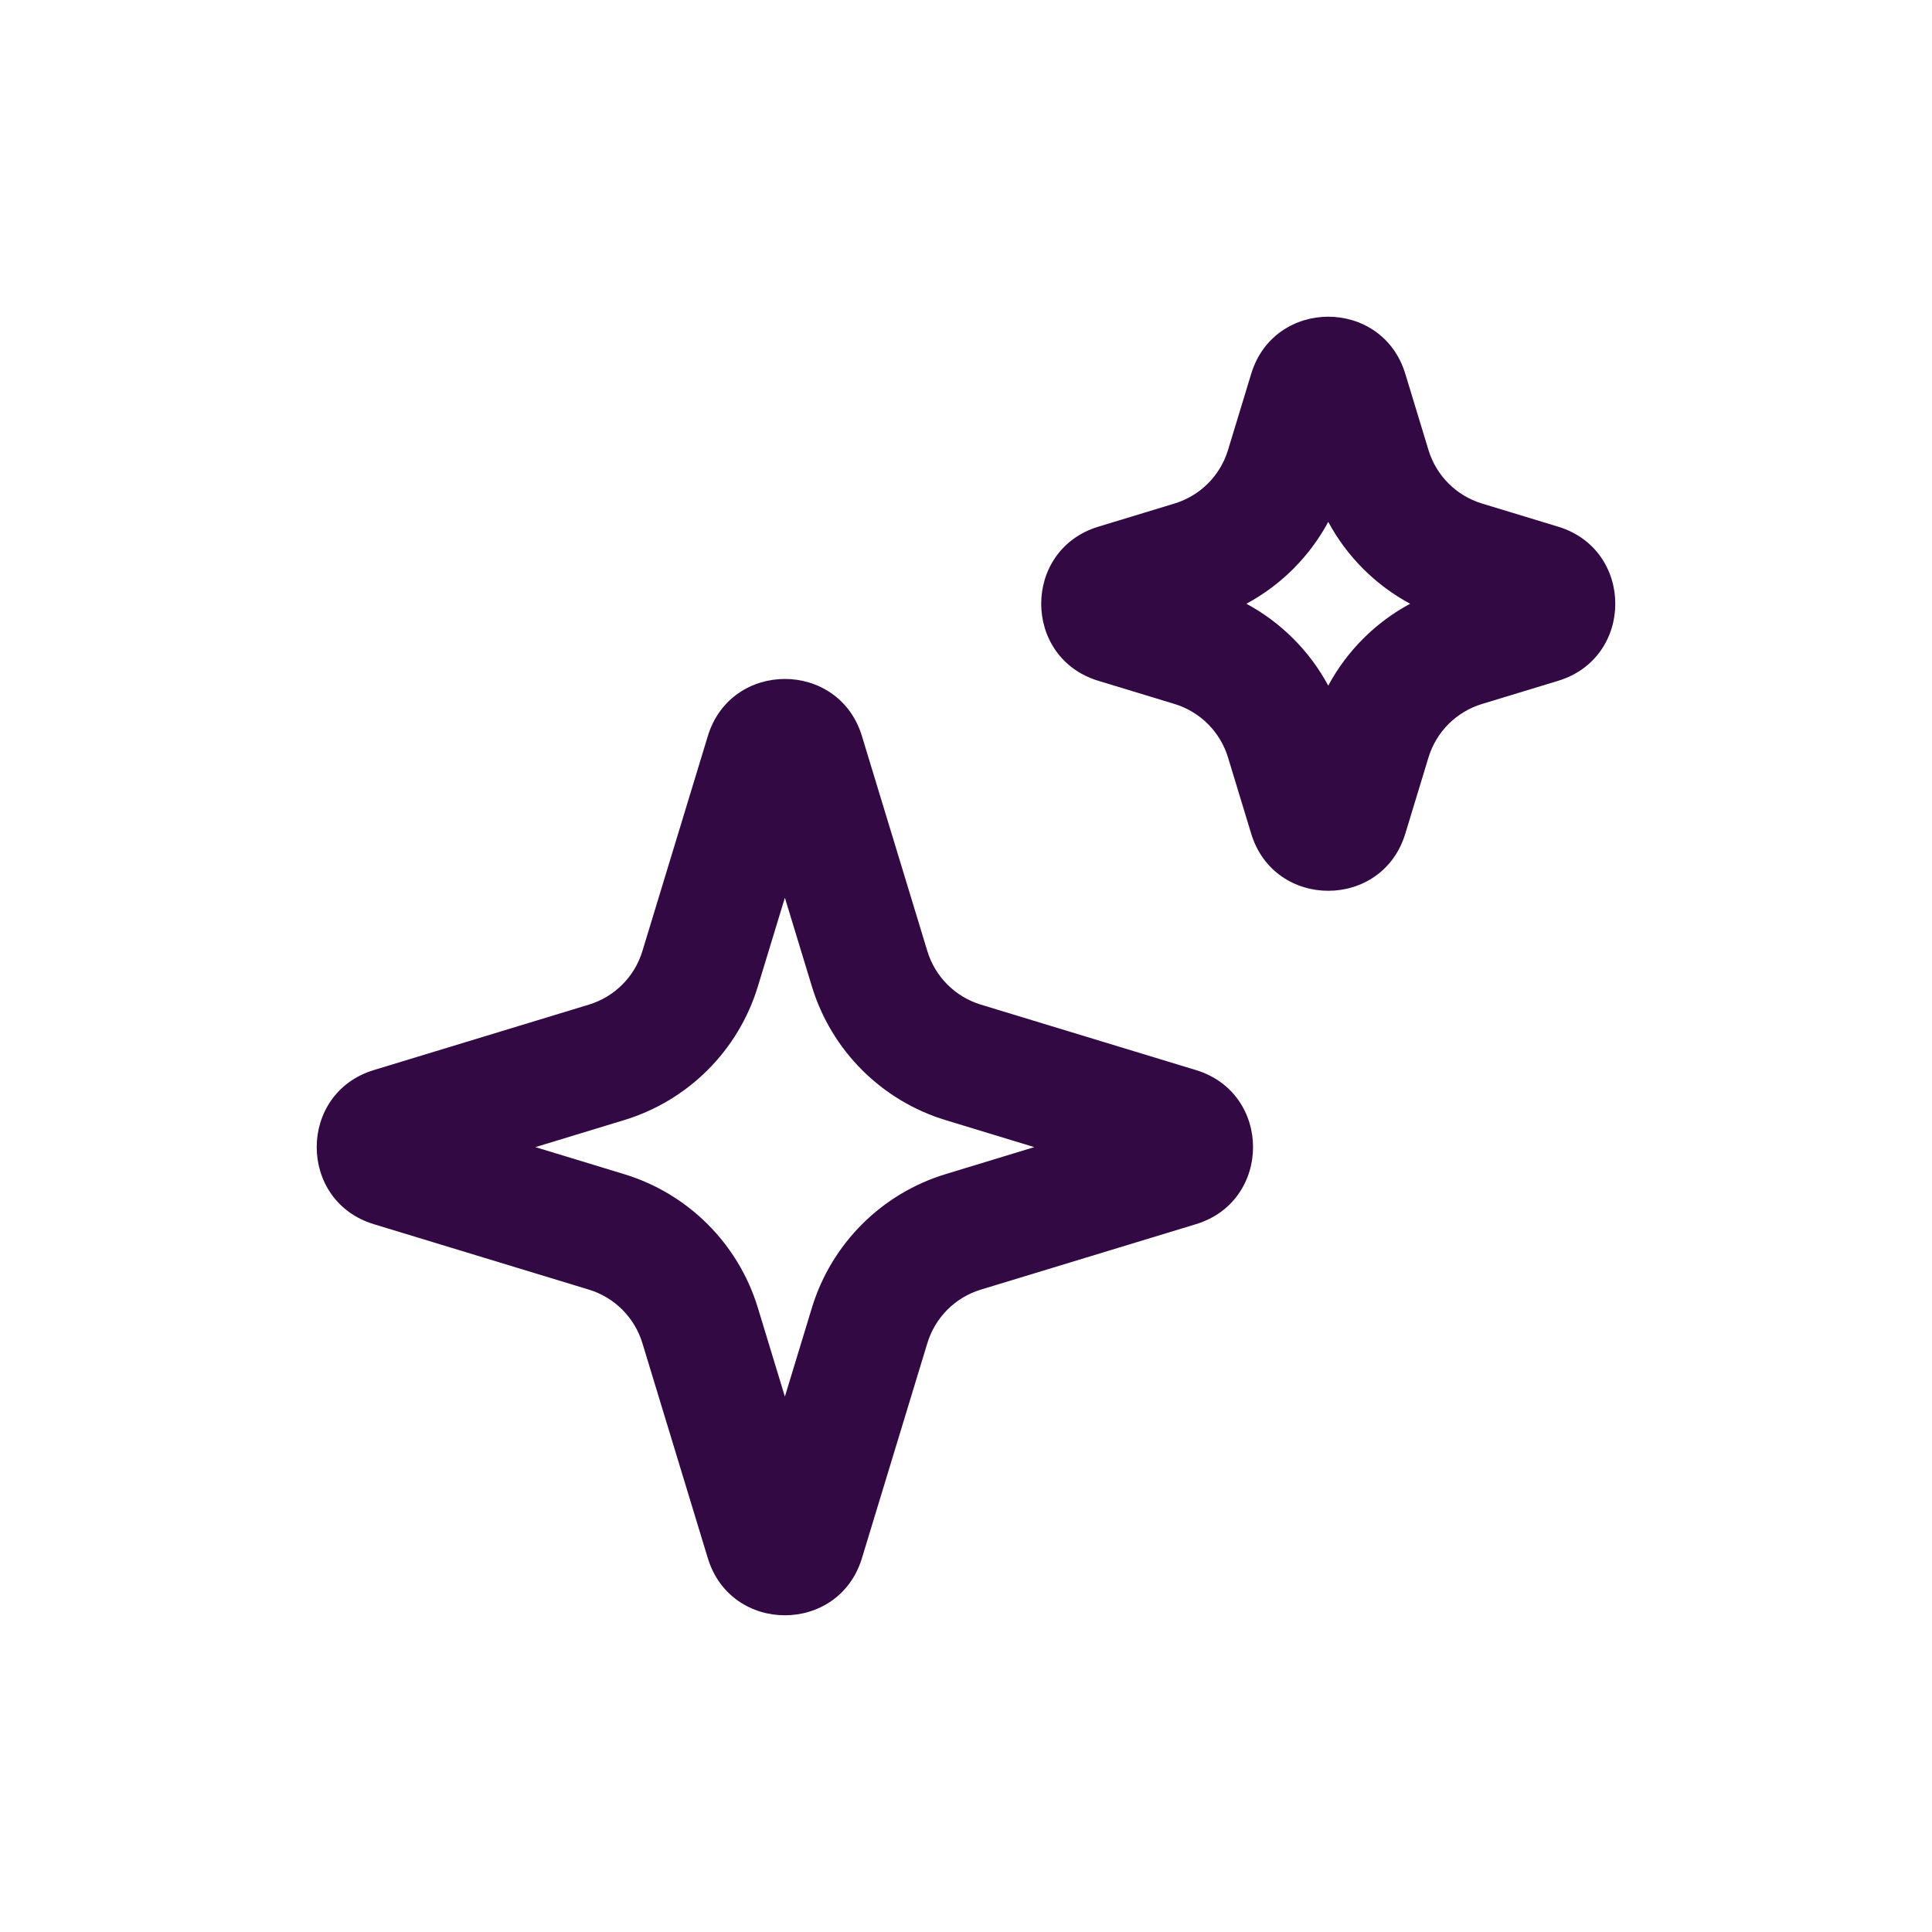 <svg width="24" height="24" viewBox="0 0 24 24" fill="none" xmlns="http://www.w3.org/2000/svg">
<path fill-rule="evenodd" clip-rule="evenodd" d="M9.75 11.152L9.415 12.252C9.173 13.049 8.549 13.673 7.751 13.915L6.651 14.25L7.751 14.585C8.549 14.827 9.173 15.451 9.415 16.248L9.75 17.349L10.085 16.248C10.327 15.451 10.951 14.827 11.748 14.585L12.848 14.25L11.748 13.915C10.951 13.673 10.327 13.049 10.085 12.252L9.75 11.152ZM10.707 9.143C10.419 8.198 9.081 8.198 8.793 9.143L7.98 11.815C7.883 12.134 7.634 12.383 7.315 12.48L4.643 13.293C3.698 13.581 3.698 14.919 4.643 15.207L7.315 16.02C7.634 16.117 7.883 16.366 7.98 16.685L8.793 19.357C9.081 20.302 10.419 20.302 10.707 19.357L11.52 16.685C11.617 16.366 11.866 16.117 12.185 16.02L14.857 15.207C15.802 14.919 15.802 13.581 14.857 13.293L12.185 12.48C11.866 12.383 11.617 12.134 11.52 11.815L10.707 9.143Z" fill="#330944"/>
<path fill-rule="evenodd" clip-rule="evenodd" d="M16.5 6.483C16.268 6.914 15.914 7.268 15.483 7.5C15.914 7.732 16.268 8.086 16.5 8.517C16.732 8.086 17.086 7.732 17.517 7.5C17.086 7.268 16.732 6.914 16.5 6.483ZM17.457 4.643C17.169 3.698 15.831 3.698 15.543 4.643L15.255 5.59C15.158 5.909 14.909 6.158 14.59 6.255L13.643 6.543C12.698 6.831 12.698 8.169 13.643 8.457L14.59 8.745C14.909 8.842 15.158 9.091 15.255 9.41L15.543 10.357C15.831 11.302 17.169 11.302 17.457 10.357L17.745 9.41C17.842 9.091 18.091 8.842 18.41 8.745L19.357 8.457C20.302 8.169 20.302 6.831 19.357 6.543L18.41 6.255C18.091 6.158 17.842 5.909 17.745 5.59L17.457 4.643Z" fill="#330944"/>
</svg>
